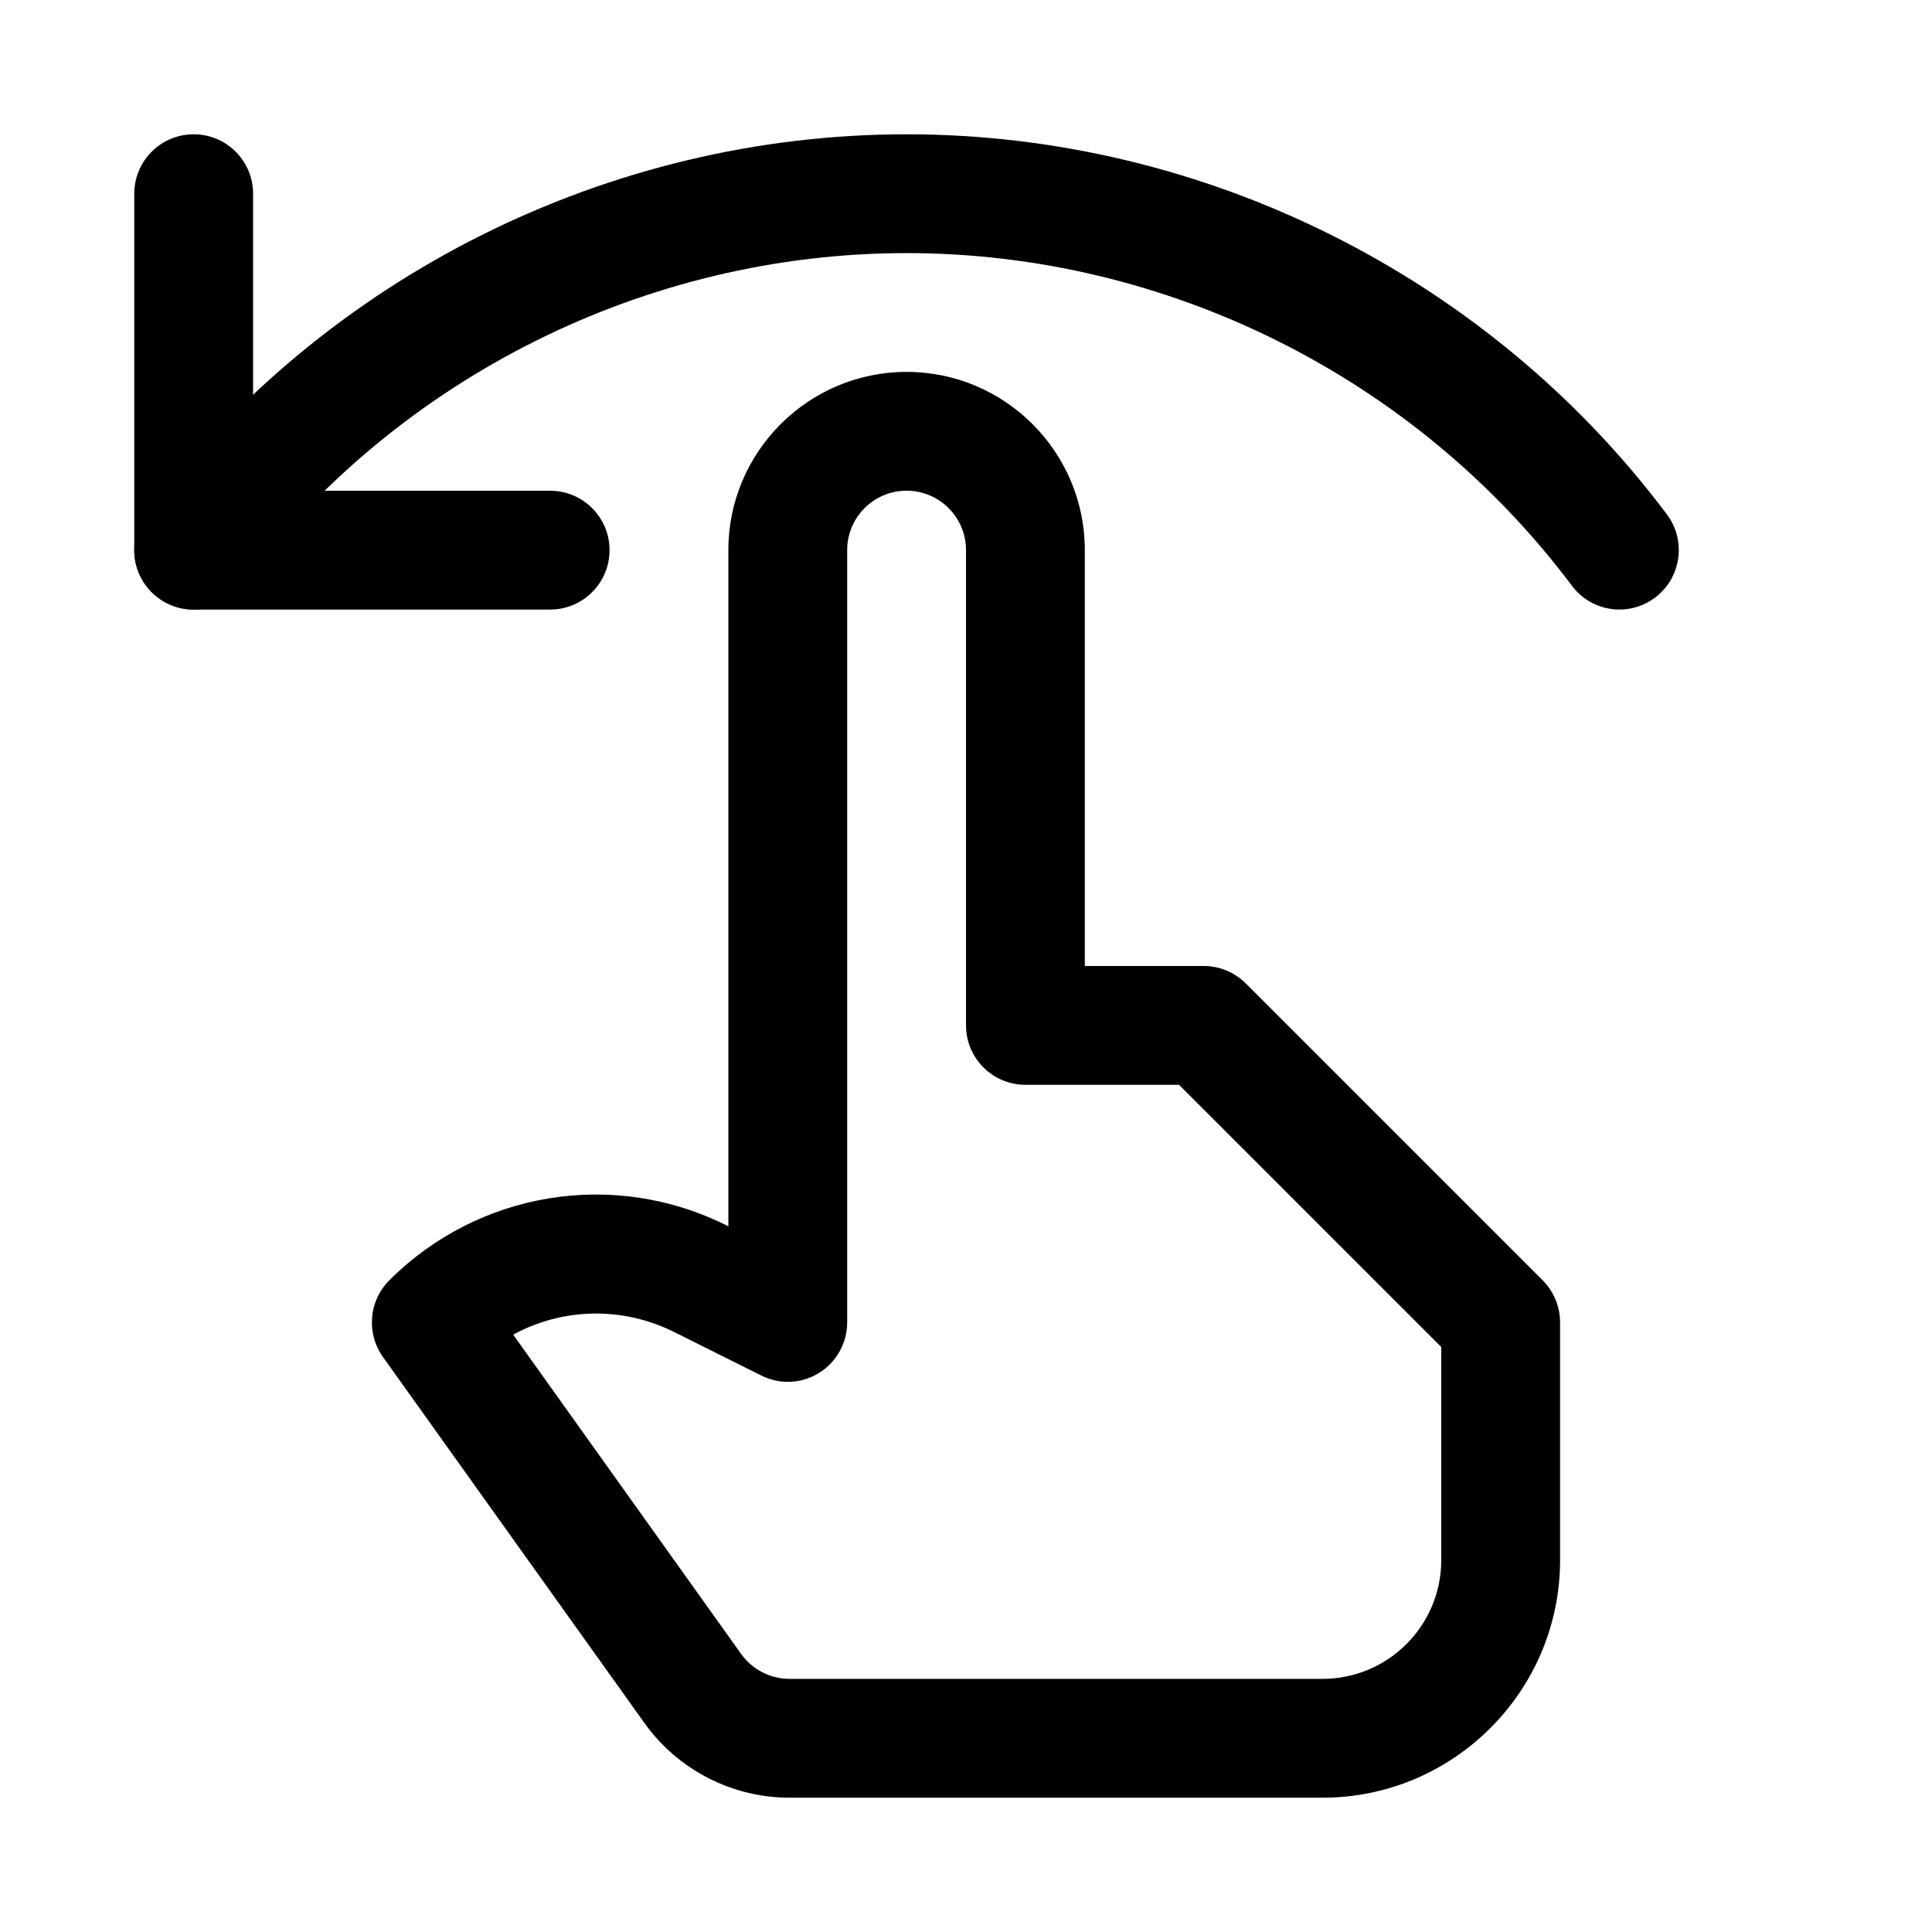 <?xml version="1.0" encoding="UTF-8"?>
<!-- Uploaded to: ICON Repo, www.svgrepo.com, Generator: ICON Repo Mixer Tools -->
<svg fill="#000000" width="800px" height="800px" version="1.1" viewBox="144 144 512 512" xmlns="http://www.w3.org/2000/svg">
 <g>
  <path d="m494.46 620.41h-141.22c-15.207 0-29.566-7.367-38.445-19.773l-69.305-97.016c-4.473-6.266-3.777-14.863 1.668-20.309 23.617-23.617 59.543-29.504 89.426-14.547l0.441 0.219v-179.2c0-26.039 21.191-47.23 47.23-47.23 26.043 0 47.234 21.191 47.234 47.23v110.21h31.488c4.188 0 8.188 1.668 11.148 4.598l78.719 78.719c2.926 2.961 4.594 6.957 4.594 11.145v62.977c0 34.734-28.242 62.977-62.977 62.977zm-214.46-122.71 60.426 84.641c2.961 4.125 7.746 6.578 12.816 6.578h141.22c17.383 0 31.488-14.105 31.488-31.488v-56.457l-69.492-69.492h-40.715c-8.691 0-15.742-7.055-15.742-15.746v-125.95c0-8.691-7.055-15.742-15.746-15.742s-15.742 7.051-15.742 15.742v204.67c0 5.449-2.832 10.516-7.461 13.383-4.629 2.898-10.391 3.148-15.305 0.691l-23.207-11.586c-13.699-6.801-29.535-6.328-42.543 0.758z"/>
  <path d="m289.79 305.54h-94.465c-8.688 0-15.742-7.055-15.742-15.746v-94.465c0-8.688 7.055-15.742 15.742-15.742 8.691 0 15.746 7.055 15.746 15.742v78.723h78.719c8.691 0 15.746 7.051 15.746 15.742 0 8.691-7.055 15.746-15.746 15.746z"/>
  <path d="m573.18 305.54c-4.754 0-9.508-2.172-12.594-6.297-41.379-55.199-107.31-88.168-176.34-88.168-69.02 0-134.96 32.969-176.33 88.168-5.195 6.957-15.082 8.375-22.043 3.148-6.957-5.227-8.375-15.086-3.148-22.043 47.297-63.102 122.64-100.76 201.52-100.76 78.91 0 154.23 37.66 201.52 100.76 5.195 6.957 3.777 16.816-3.18 22.043-2.801 2.109-6.141 3.148-9.414 3.148z"/>
 </g>
</svg>
